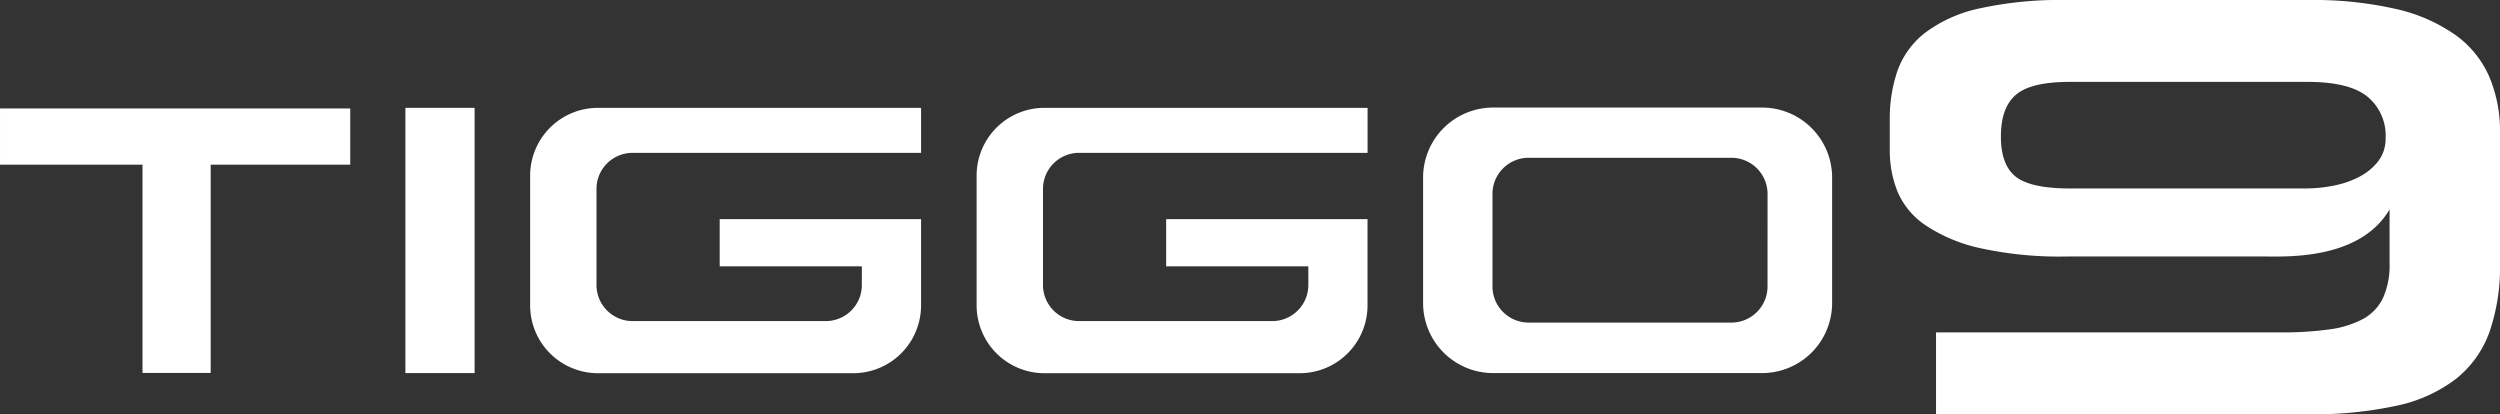 <svg xmlns="http://www.w3.org/2000/svg" xmlns:xlink="http://www.w3.org/1999/xlink" width="515.501" height="85.425" viewBox="0 0 515.501 85.425"><rect x="0" y="0" width="515.501" height="85.425" fill="#333333" stroke="none"/><defs><style>.a{fill:none;}.b{clip-path:url(#a);}.c{fill:#fff;}</style><clipPath id="a"><rect class="a" width="85.425" height="515.501" transform="translate(0 0)"/></clipPath></defs><g transform="translate(0.002 85.425) rotate(-90)"><g class="b" transform="translate(0 -0.002)"><path class="c" d="M65.884,1540.377q2.662,3.1,2.656,11.128v49.026q0,8.544-3.024,12.3a10.368,10.368,0,0,1-8.58,3.77,7.594,7.594,0,0,1-4.632-1.427,11.609,11.609,0,0,1-3.209-3.764,18.9,18.9,0,0,1-1.915-5.355,30.1,30.1,0,0,1-.615-6.024V1551.5q0-8.026,2.405-11.128t8.338-3.093c3.947,0,6.816,1.031,8.577,3.093m-19.941-24.426a15.869,15.869,0,0,0-6.955,5.768,33.025,33.025,0,0,0-4.716,11.212,76.238,76.238,0,0,0-1.737,17.905v40.66c0,4.664-.756,19.788,9.711,25.934H31.171a16.509,16.509,0,0,1-7.143-1.338A9.714,9.714,0,0,1,19.681,1612a20.31,20.31,0,0,1-2.171-6.947,69.183,69.183,0,0,1-.624-10.037V1523.9H0v76.8a81.152,81.152,0,0,0,1.744,18.072,30.593,30.593,0,0,0,5.522,12.3,21.664,21.664,0,0,0,9.683,6.94,41.078,41.078,0,0,0,14.222,2.181H58.11a28.712,28.712,0,0,0,11.424-2.181,20.843,20.843,0,0,0,8.63-6.94,34.375,34.375,0,0,0,5.4-12.3,76.294,76.294,0,0,0,1.858-18.072v-49.862a77.821,77.821,0,0,0-1.735-17.985,28.633,28.633,0,0,0-5.029-11.213,17.243,17.243,0,0,0-7.825-5.687,30.389,30.389,0,0,0-10.116-1.591H54.385a22.53,22.53,0,0,0-8.443,1.591" transform="translate(0 -1124.691)"/><path class="c" d="M76.077,0V29.381H33.127V43.44h42.95v28.78H87.662V0Z" transform="translate(-24.603 0.002)"/><rect class="c" width="54.693" height="14.268" transform="translate(8.496 83.594)"/><path class="c" d="M73.644,782.614H46.906A13.991,13.991,0,0,0,32.915,796.6v52.629a13.99,13.99,0,0,0,13.991,13.991H64.68V821.7H54.955v29.313H51.1a7.439,7.439,0,0,1-7.438-7.438V803.734A7.439,7.439,0,0,1,51.1,796.3H70.916a7.439,7.439,0,0,1,7.438,7.438v59.491h9.28V796.6a13.991,13.991,0,0,0-13.99-13.991" transform="translate(-24.445 -581.235)"/><path class="c" d="M73.644,424.827H46.906a13.991,13.991,0,0,0-13.991,13.991v52.629a13.991,13.991,0,0,0,13.991,13.99H64.68V463.913H54.955v29.313H51.1a7.439,7.439,0,0,1-7.438-7.438V445.947a7.439,7.439,0,0,1,7.438-7.439H70.916a7.439,7.439,0,0,1,7.438,7.439v59.491h9.28v-66.62a13.991,13.991,0,0,0-13.99-13.991" transform="translate(-24.445 -315.512)"/><path class="c" d="M87.768,1210.3v-55.463A14.441,14.441,0,0,0,73.326,1140.4H47.46a14.442,14.442,0,0,0-14.442,14.442V1210.3a14.441,14.441,0,0,0,14.442,14.441H73.326A14.441,14.441,0,0,0,87.768,1210.3m-36.883,1.124a7.455,7.455,0,0,1-7.455-7.455V1162.16a7.456,7.456,0,0,1,7.455-7.456H69.957a7.456,7.456,0,0,1,7.455,7.456v41.813a7.455,7.455,0,0,1-7.455,7.455Z" transform="translate(-24.522 -846.957)"/></g></g></svg>